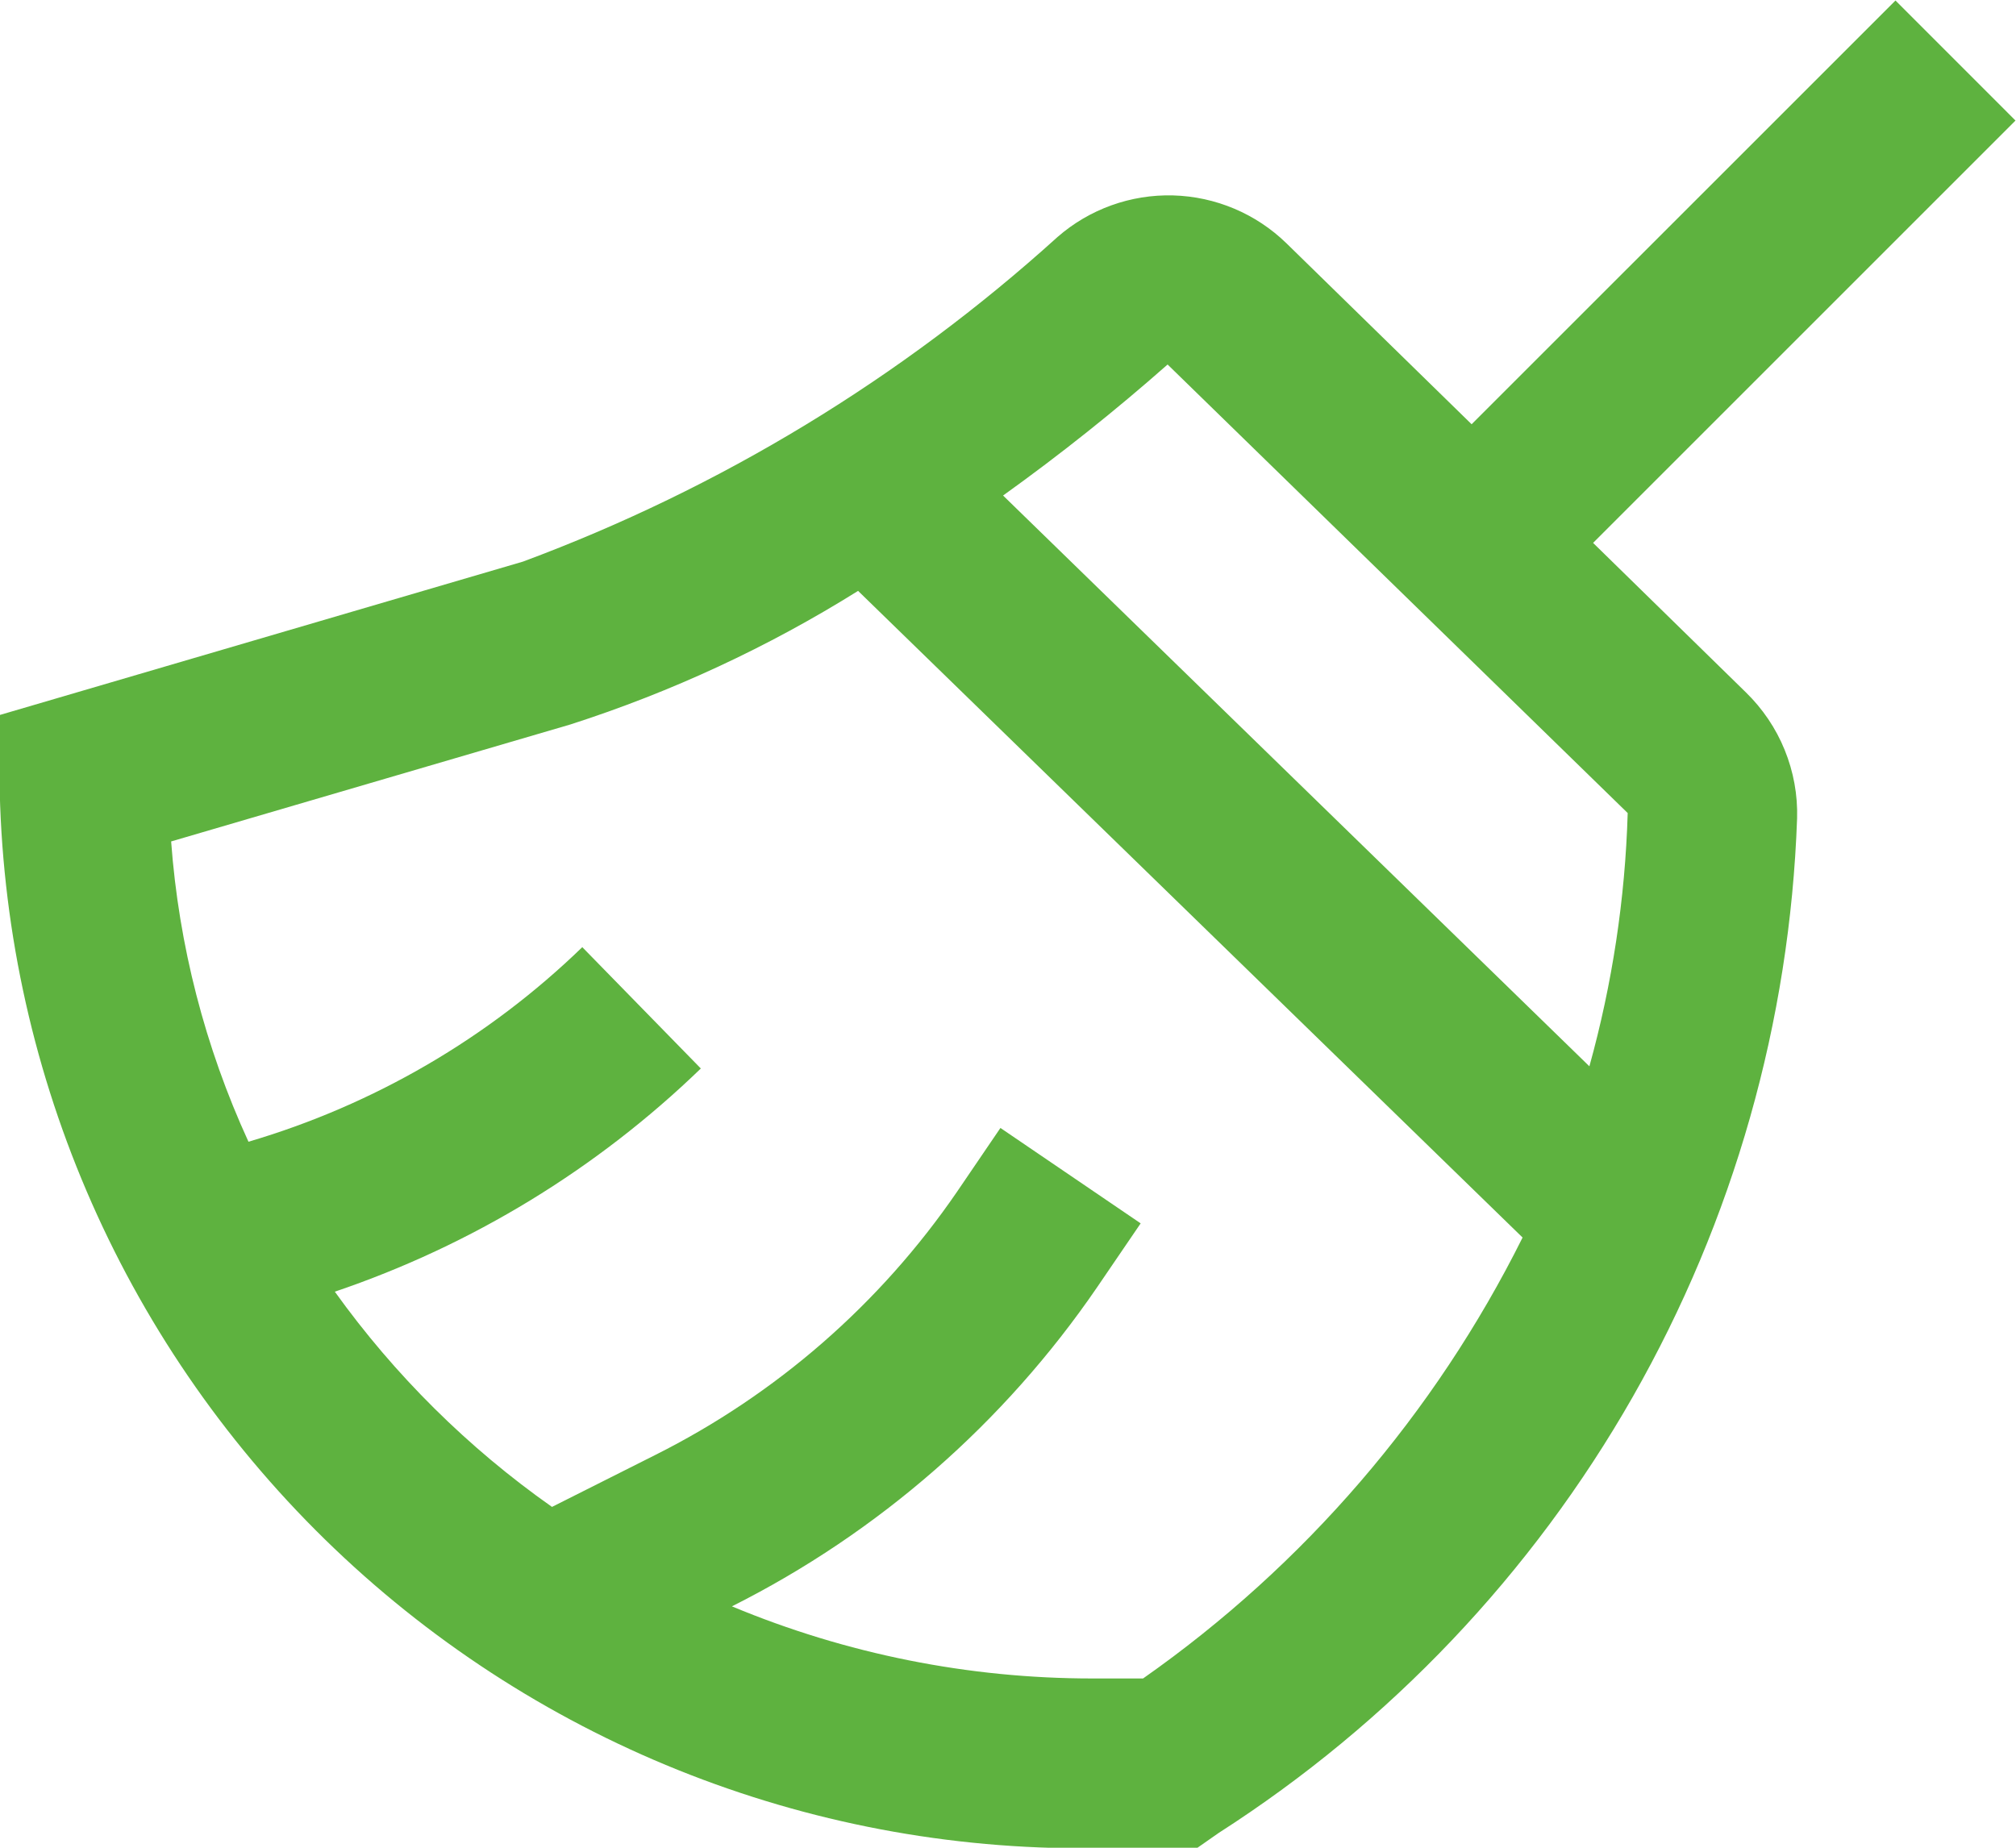 <?xml version="1.0" encoding="UTF-8"?>
<svg xmlns="http://www.w3.org/2000/svg" width="36" height="33" viewBox="0 0 36 33" fill="none">
  <path d="M28.448 9.696L35.991 2.153L33.848 0.009L26.279 7.577L22.97 4.343C22.427 3.815 21.705 3.511 20.948 3.49C20.191 3.47 19.454 3.735 18.884 4.233C16.099 6.754 12.86 8.722 9.339 10.03L-0.009 12.771V13.905C0.053 19.024 2.142 23.91 5.801 27.492C9.46 31.073 14.39 33.057 19.509 33.009H21.371L21.762 32.736C24.82 30.775 27.358 28.102 29.157 24.946C30.956 21.79 31.963 18.245 32.091 14.614C32.103 14.197 32.027 13.781 31.869 13.393C31.712 13.006 31.475 12.656 31.175 12.364L28.448 9.696ZM20.85 6.51L29.066 14.521C29.021 16.051 28.791 17.57 28.382 19.044L17.912 8.85C18.93 8.12 19.911 7.339 20.85 6.51ZM20.409 29.977H19.509C17.299 29.978 15.11 29.54 13.07 28.689C15.691 27.372 17.935 25.411 19.592 22.989L20.369 21.849L17.865 20.145L17.088 21.287C15.719 23.284 13.865 24.901 11.7 25.986L9.857 26.913C8.358 25.858 7.047 24.558 5.979 23.069C8.426 22.24 10.658 20.879 12.515 19.083L10.398 16.916C8.722 18.54 6.676 19.732 4.437 20.391C3.661 18.7 3.193 16.884 3.056 15.028L10.188 12.938C11.992 12.358 13.717 11.557 15.323 10.553L27.189 22.102C25.62 25.25 23.291 27.957 20.412 29.977H20.409Z" fill="#5EB23F"></path>
</svg>

